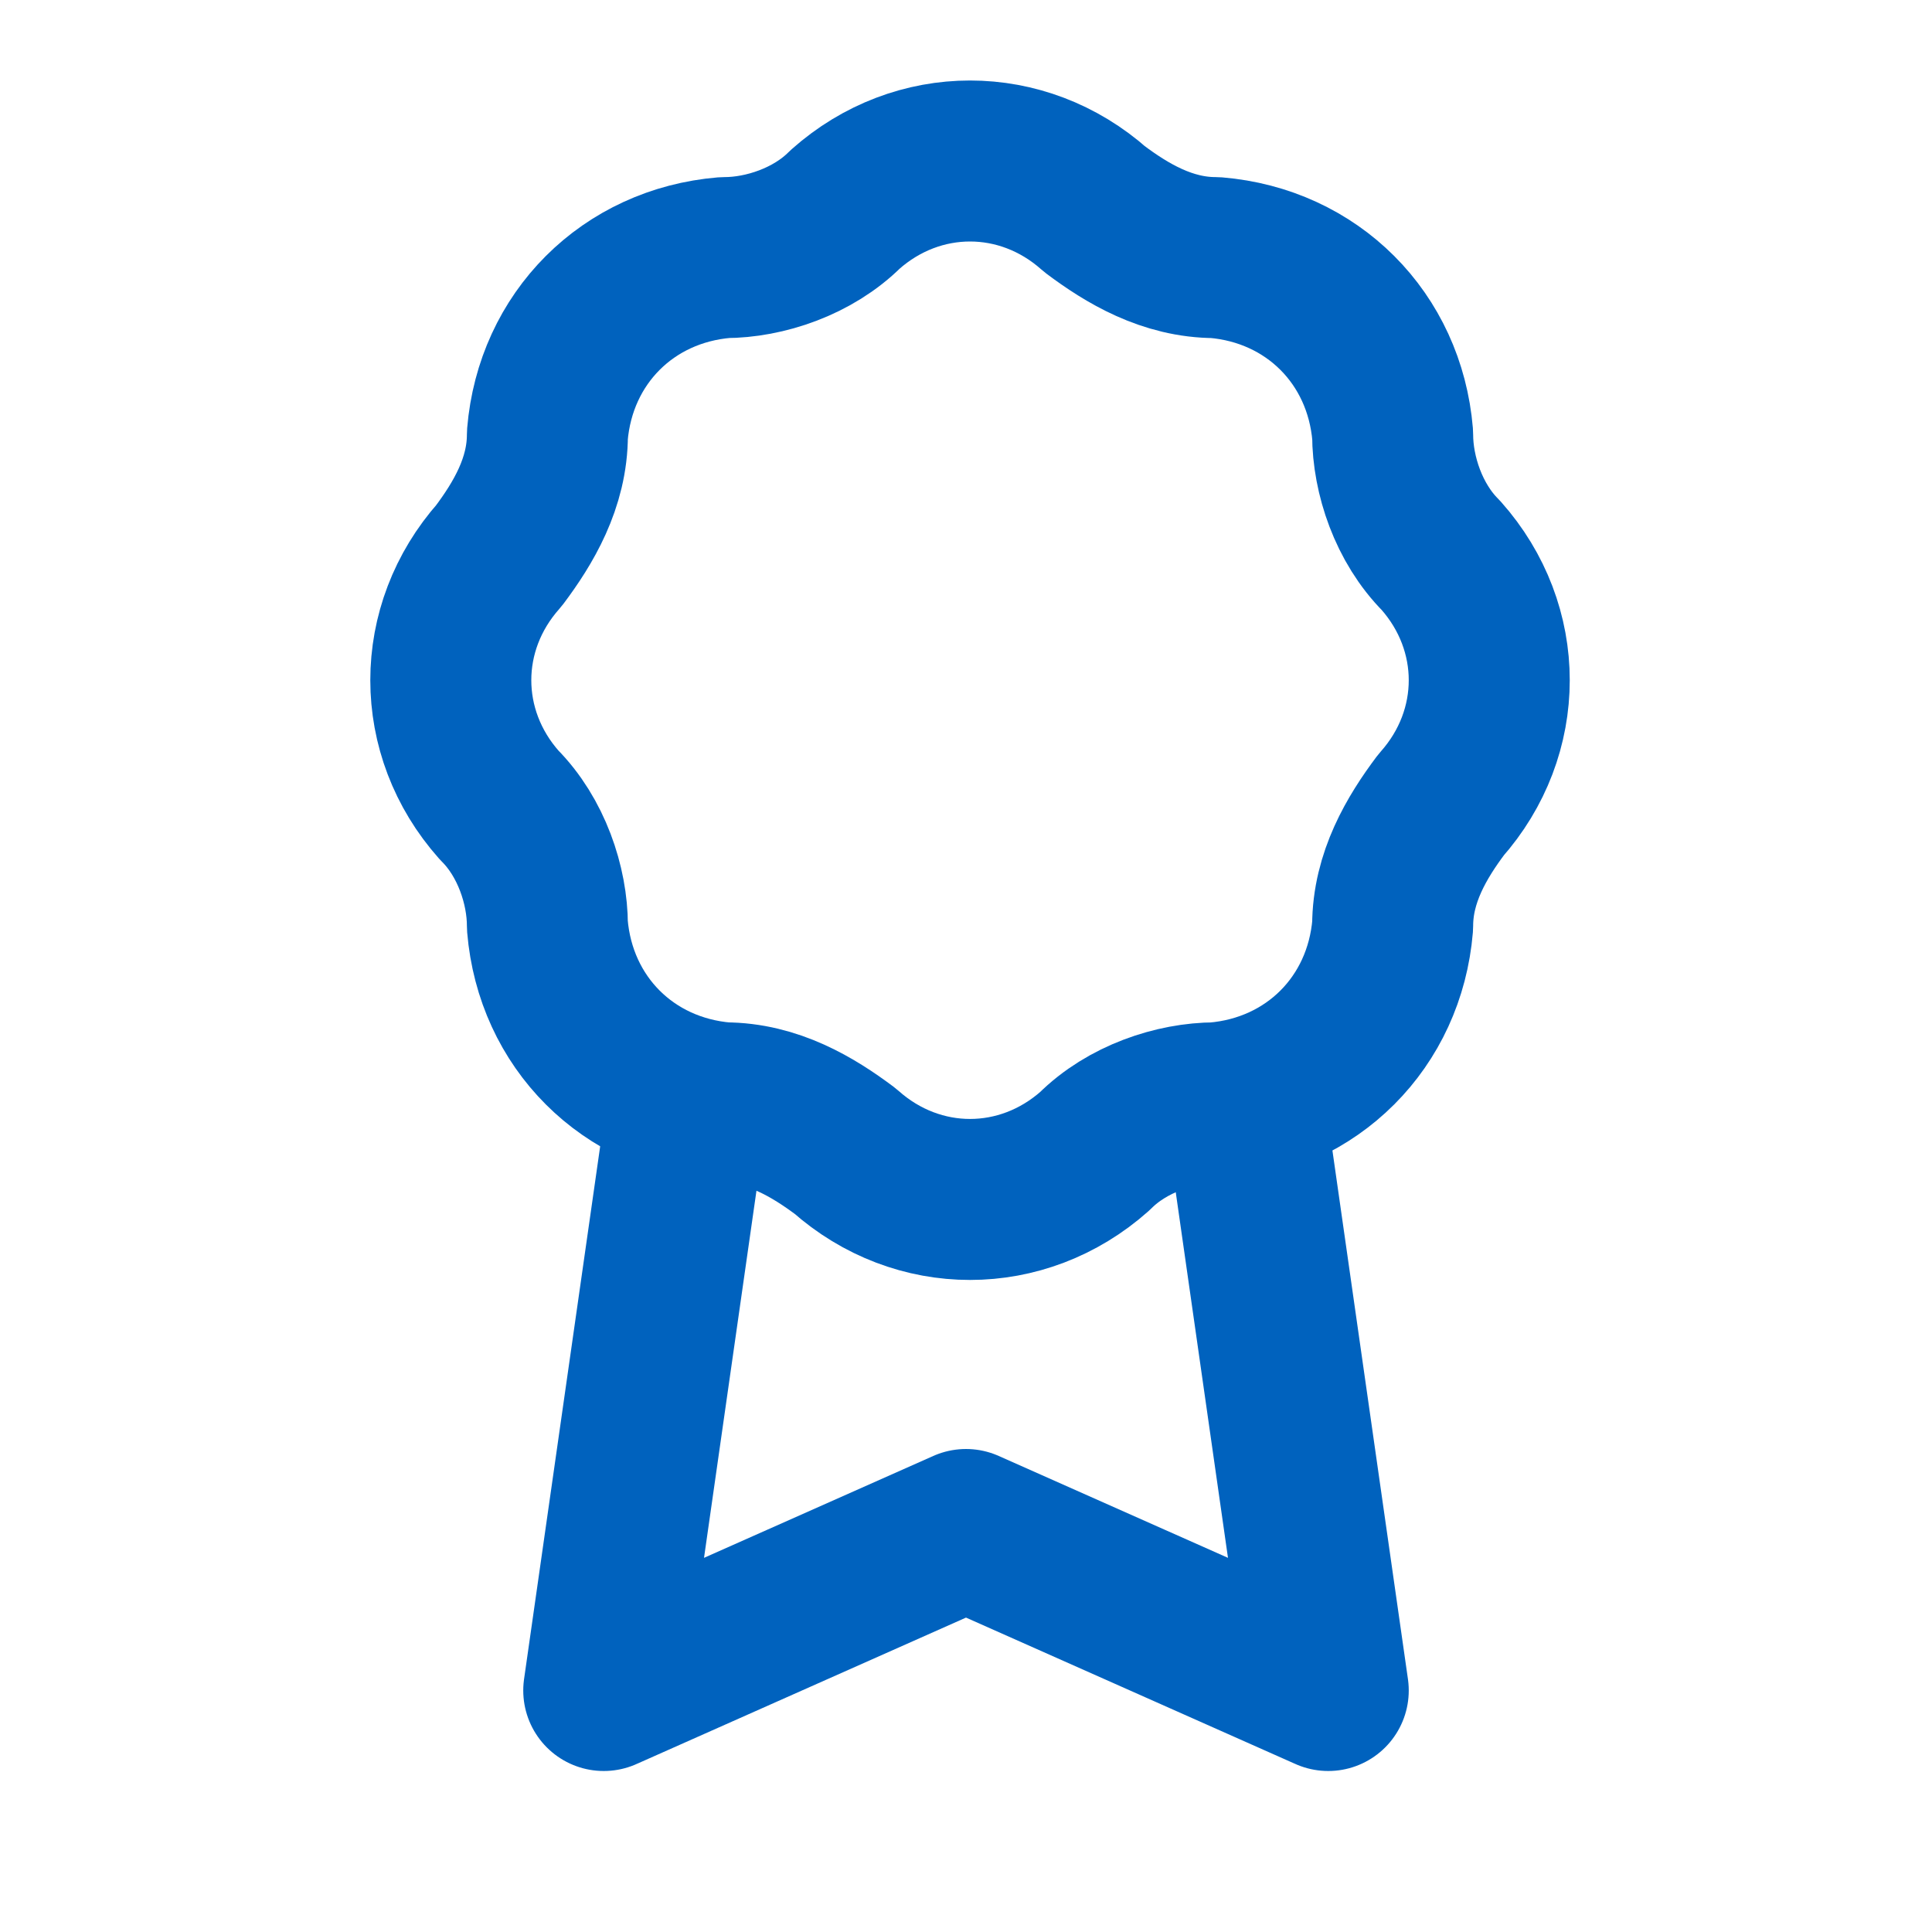 <?xml version="1.0" encoding="UTF-8"?>
<!-- Generator: Adobe Illustrator 28.1.0, SVG Export Plug-In . SVG Version: 6.00 Build 0)  -->
<svg xmlns="http://www.w3.org/2000/svg" xmlns:xlink="http://www.w3.org/1999/xlink" version="1.1" id="Layer_1" x="0px" y="0px" viewBox="0 0 24 24" style="enable-background:new 0 0 24 24;" xml:space="preserve">
<style type="text/css">
	.st0{fill:none;stroke:#0062BE;stroke-width:2;stroke-linecap:round;stroke-linejoin:round;}
</style>
<path class="st0" d="M13.6,2.6c-0.9-0.8-2.2-0.8-3.1,0c-0.4,0.4-1,0.6-1.5,0.6c-1.2,0.1-2.1,1-2.2,2.2c0,0.6-0.3,1.1-0.6,1.5  c-0.8,0.9-0.8,2.2,0,3.1c0.4,0.4,0.6,1,0.6,1.5c0.1,1.2,1,2.1,2.2,2.2c0.6,0,1.1,0.3,1.5,0.6c0.9,0.8,2.2,0.8,3.1,0  c0.4-0.4,1-0.6,1.5-0.6c1.2-0.1,2.1-1,2.2-2.2c0-0.6,0.3-1.1,0.6-1.5c0.8-0.9,0.8-2.2,0-3.1c-0.4-0.4-0.6-1-0.6-1.5  c-0.1-1.2-1-2.1-2.2-2.2C14.5,3.2,14,2.9,13.6,2.6z"></path>
<path class="st0" d="M8.5,14l-1,7l4.5-2l4.5,2l-1-7"></path>
</svg>
